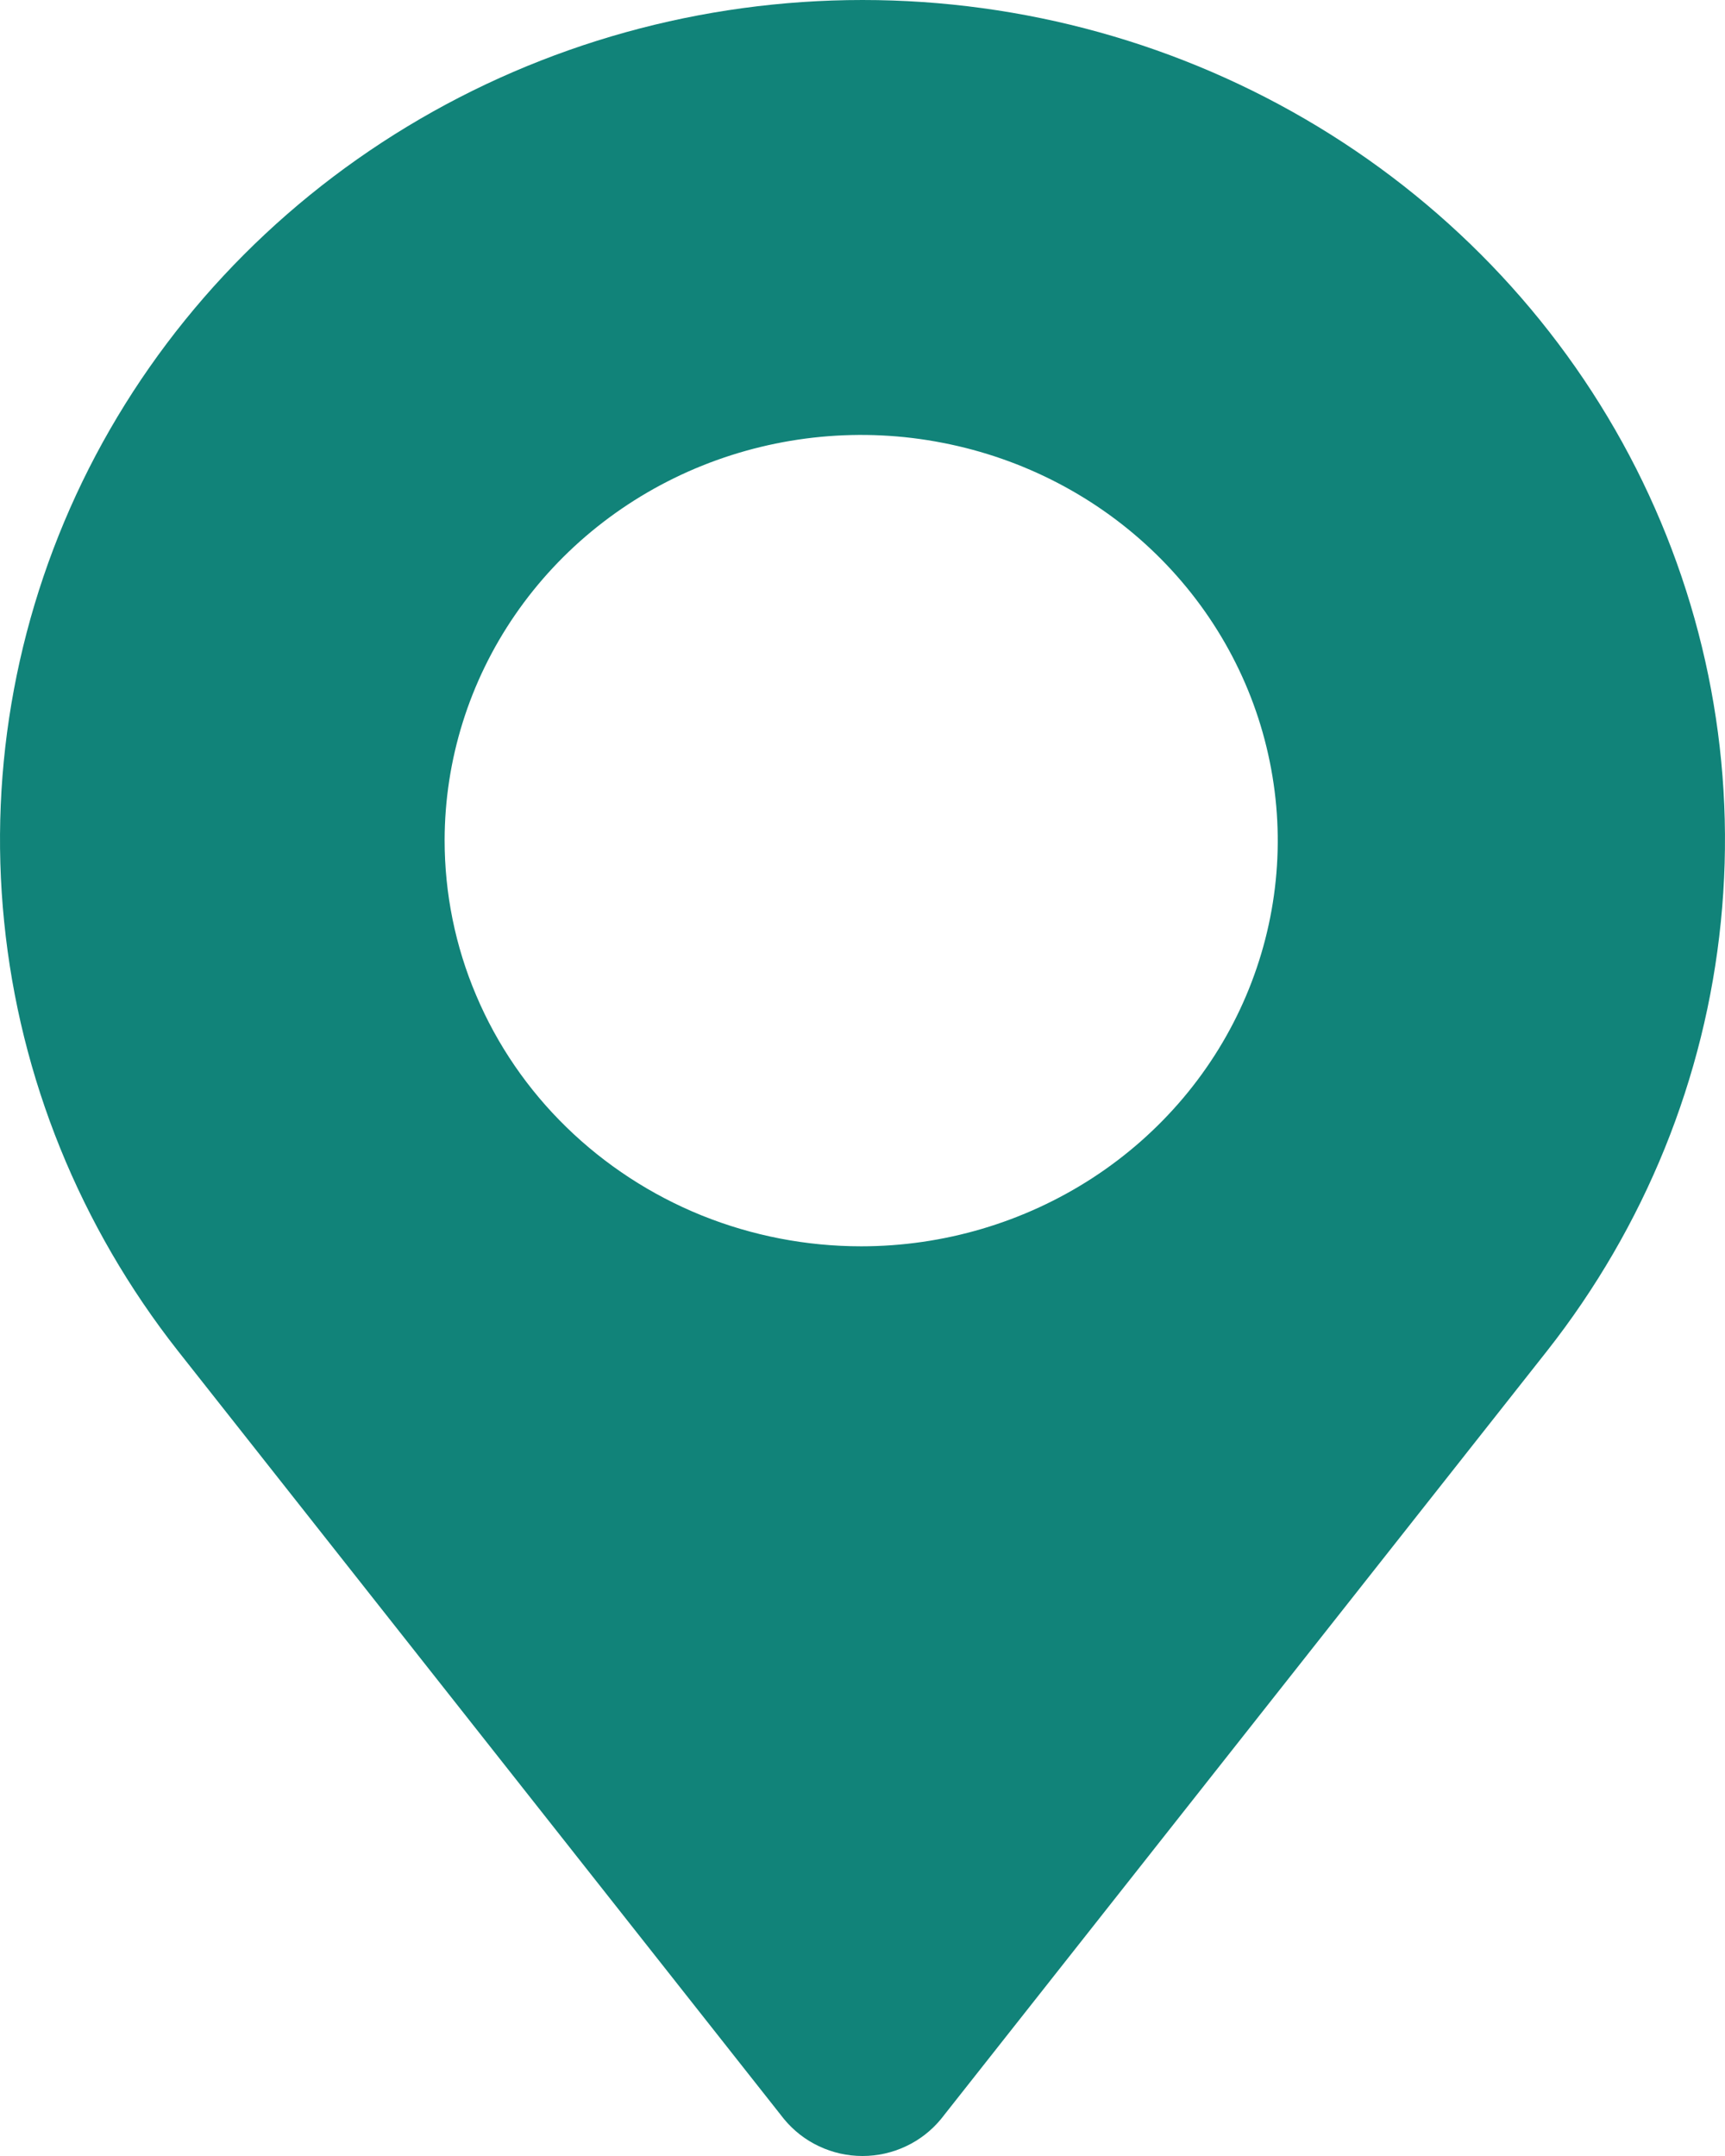 <svg width="12" height="15" viewBox="0 0 12 15" fill="none" xmlns="http://www.w3.org/2000/svg">
<path d="M6.546 14.743L10.762 9.399C11.443 8.533 11.862 7.5 11.971 6.414C12.081 5.329 11.876 4.236 11.381 3.258C10.885 2.28 10.119 1.457 9.168 0.881C8.217 0.305 7.12 0 6 0C4.88 0 3.783 0.305 2.832 0.881C1.881 1.457 1.115 2.28 0.619 3.258C0.124 4.236 -0.081 5.329 0.029 6.414C0.138 7.5 0.557 8.533 1.238 9.399L5.454 14.743C5.52 14.823 5.603 14.888 5.697 14.932C5.792 14.977 5.895 15 6 15C6.105 15 6.208 14.977 6.303 14.932C6.397 14.888 6.48 14.823 6.546 14.743ZM3.093 5.845C3.094 5.287 3.264 4.742 3.583 4.278C3.902 3.814 4.355 3.453 4.884 3.24C5.414 3.027 5.997 2.971 6.558 3.081C7.12 3.19 7.636 3.459 8.041 3.854C8.446 4.249 8.722 4.752 8.833 5.299C8.945 5.846 8.887 6.414 8.668 6.929C8.449 7.445 8.077 7.885 7.601 8.195C7.124 8.505 6.564 8.671 5.991 8.671C5.61 8.671 5.233 8.598 4.881 8.456C4.53 8.314 4.21 8.105 3.941 7.843C3.672 7.581 3.458 7.269 3.313 6.926C3.167 6.583 3.093 6.216 3.093 5.845Z" fill="#118379"/>
</svg>
